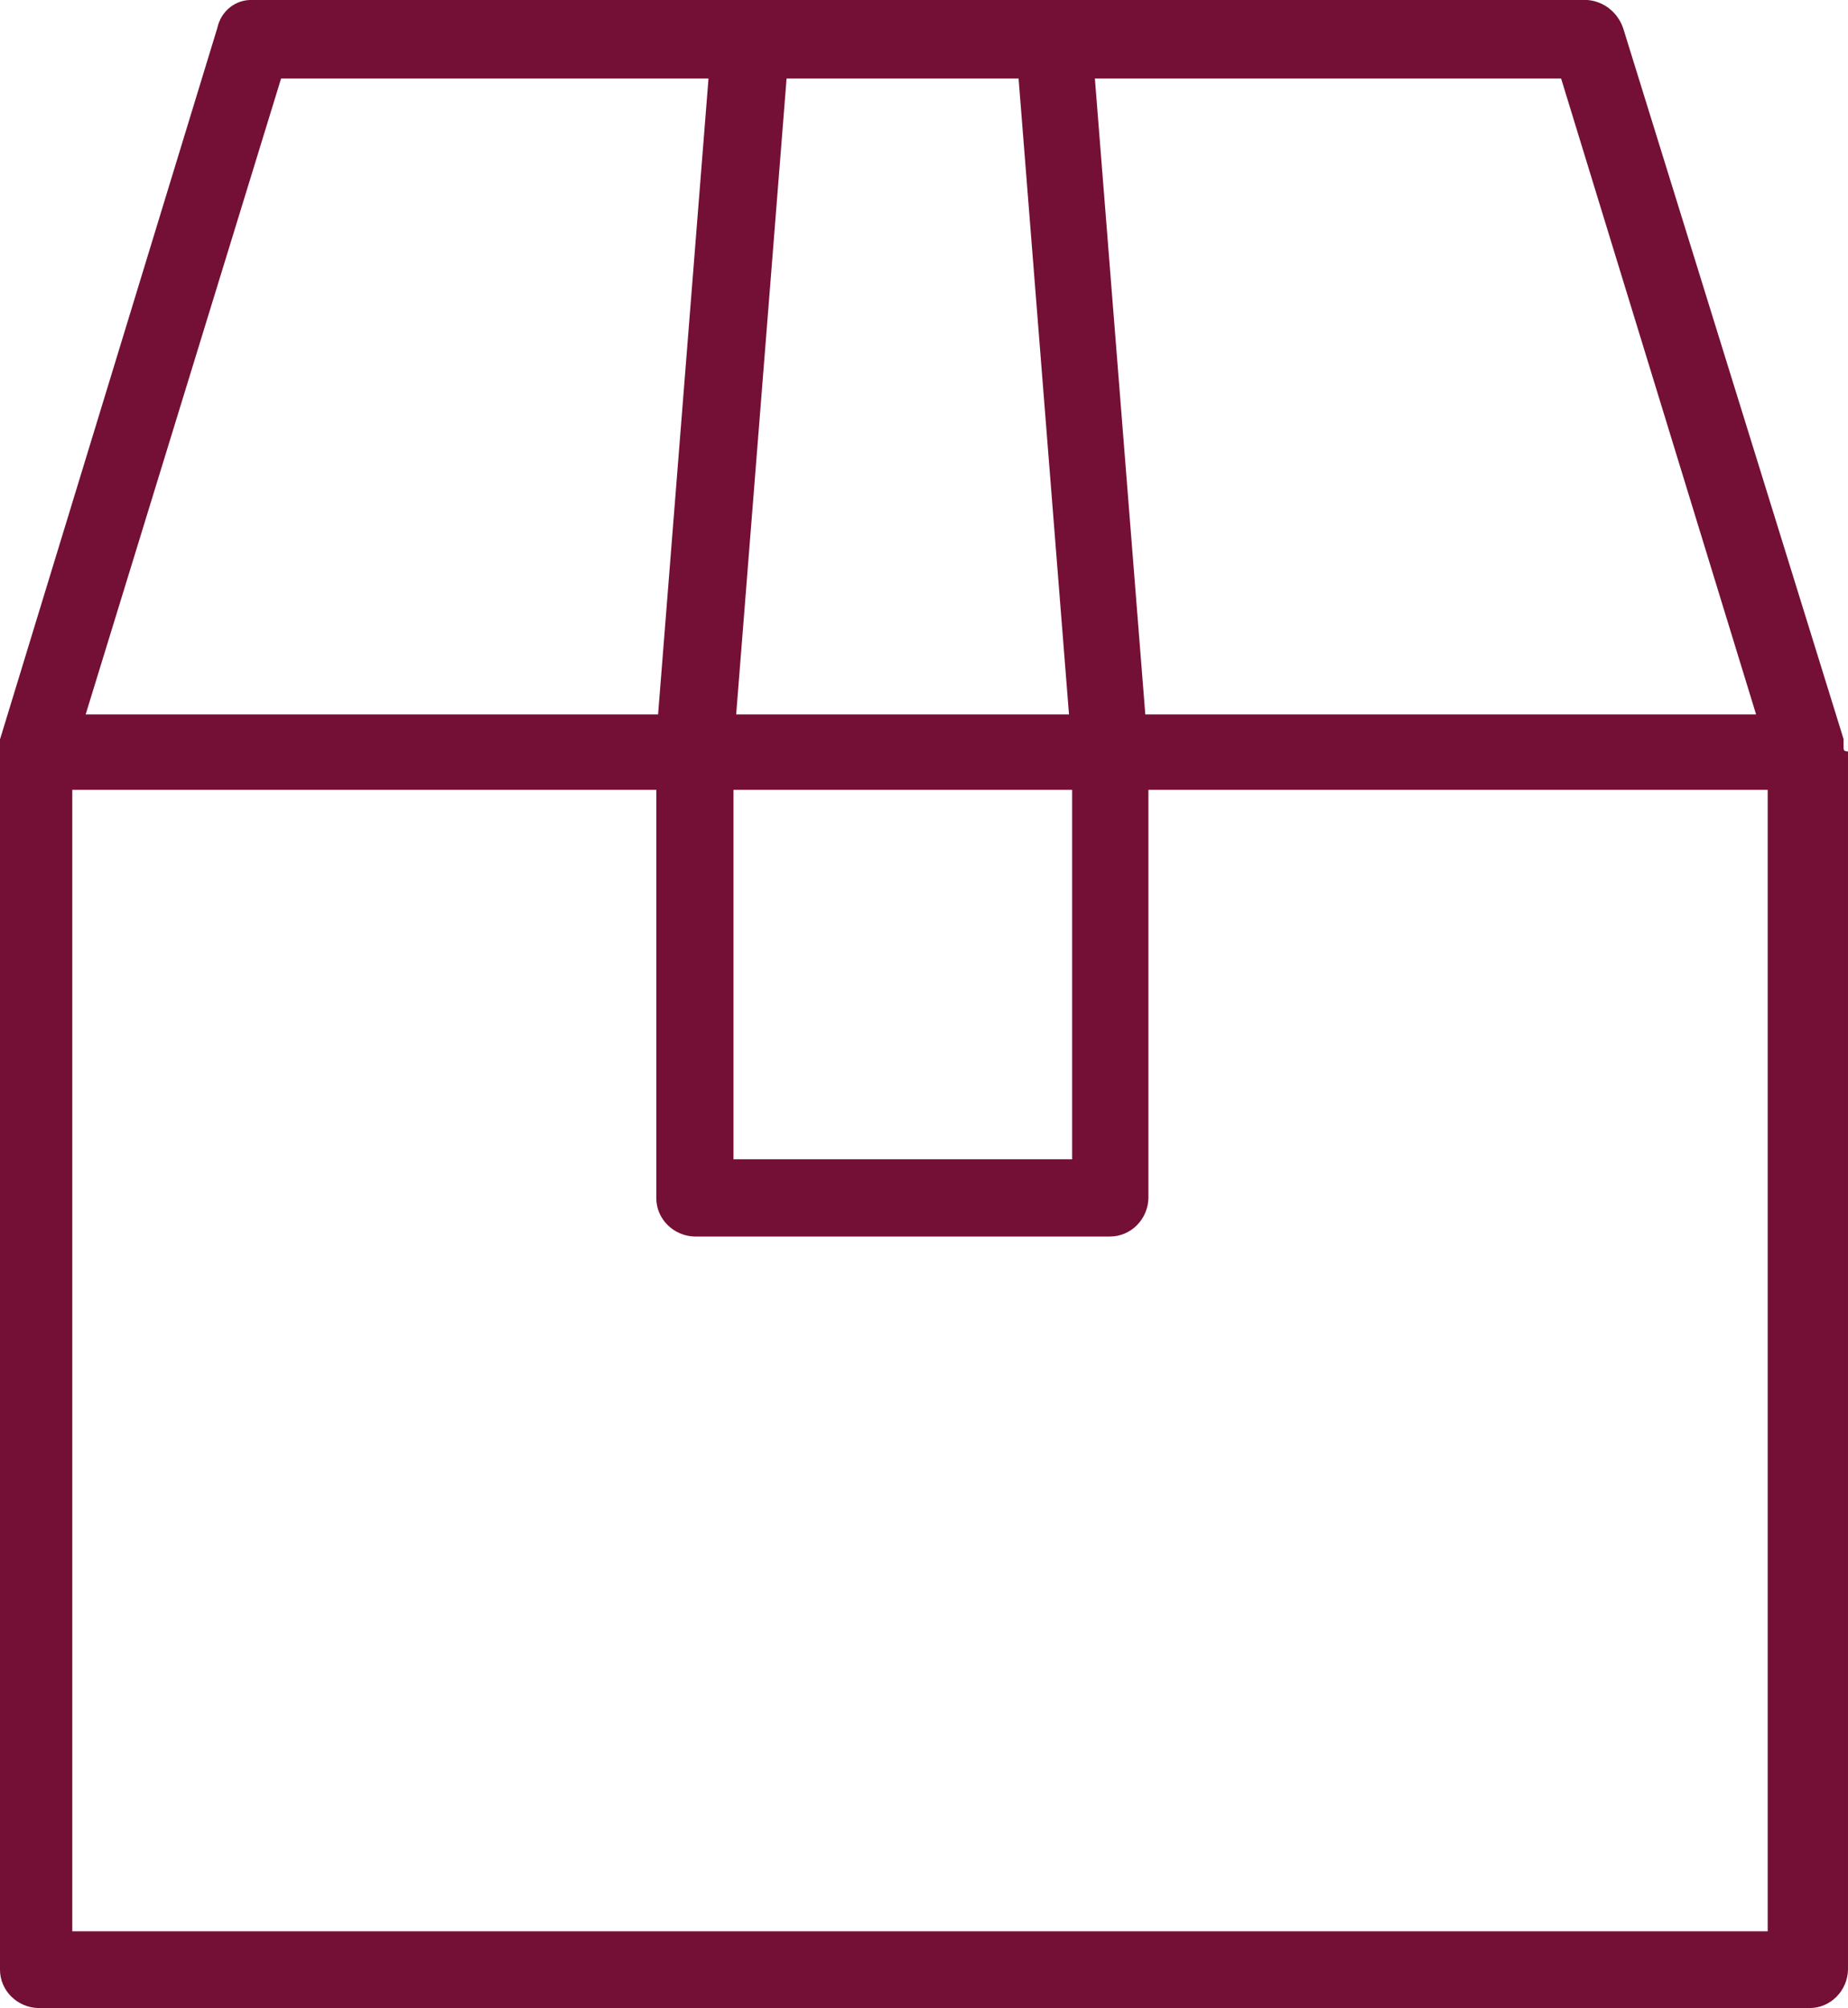 <svg viewBox="0 0 41.42 45" xmlns="http://www.w3.org/2000/svg" data-name="Laag 2" id="Laag_2">
  <defs>
    <style>
      .cls-1 {
        fill: #740f35;
      }
    </style>
  </defs>
  <g data-name="Laag 1" id="Laag_1-2">
    <path d="M41.32,16.73h0v-.17L36.38.63c-.12-.35-.43-.6-.8-.63H5.67c-.39-.02-.72.25-.8.63L0,16.57v27.57c0,.47.39.85.86.86h39.7c.47,0,.85-.39.86-.86v-27.3c-.1,0-.1-.04-.1-.1ZM34.99,1.76l4.37,14.25h-13.69l-1.13-14.25h10.44ZM17.63,1.76h5.2l1.13,14.25h-7.46l1.13-14.25ZM16.44,17.7h7.59v8.28h-7.59v-8.28ZM6.3,1.76h9.58l-1.13,14.25H1.92L6.3,1.76ZM39.63,43.28H1.62v-25.58h13.09v9.15c0,.47.39.85.86.86h9.31c.47,0,.85-.39.86-.86v-9.15h13.88v25.58Z" class="cls-1" id="pakketje2"></path>
  </g>
</svg>